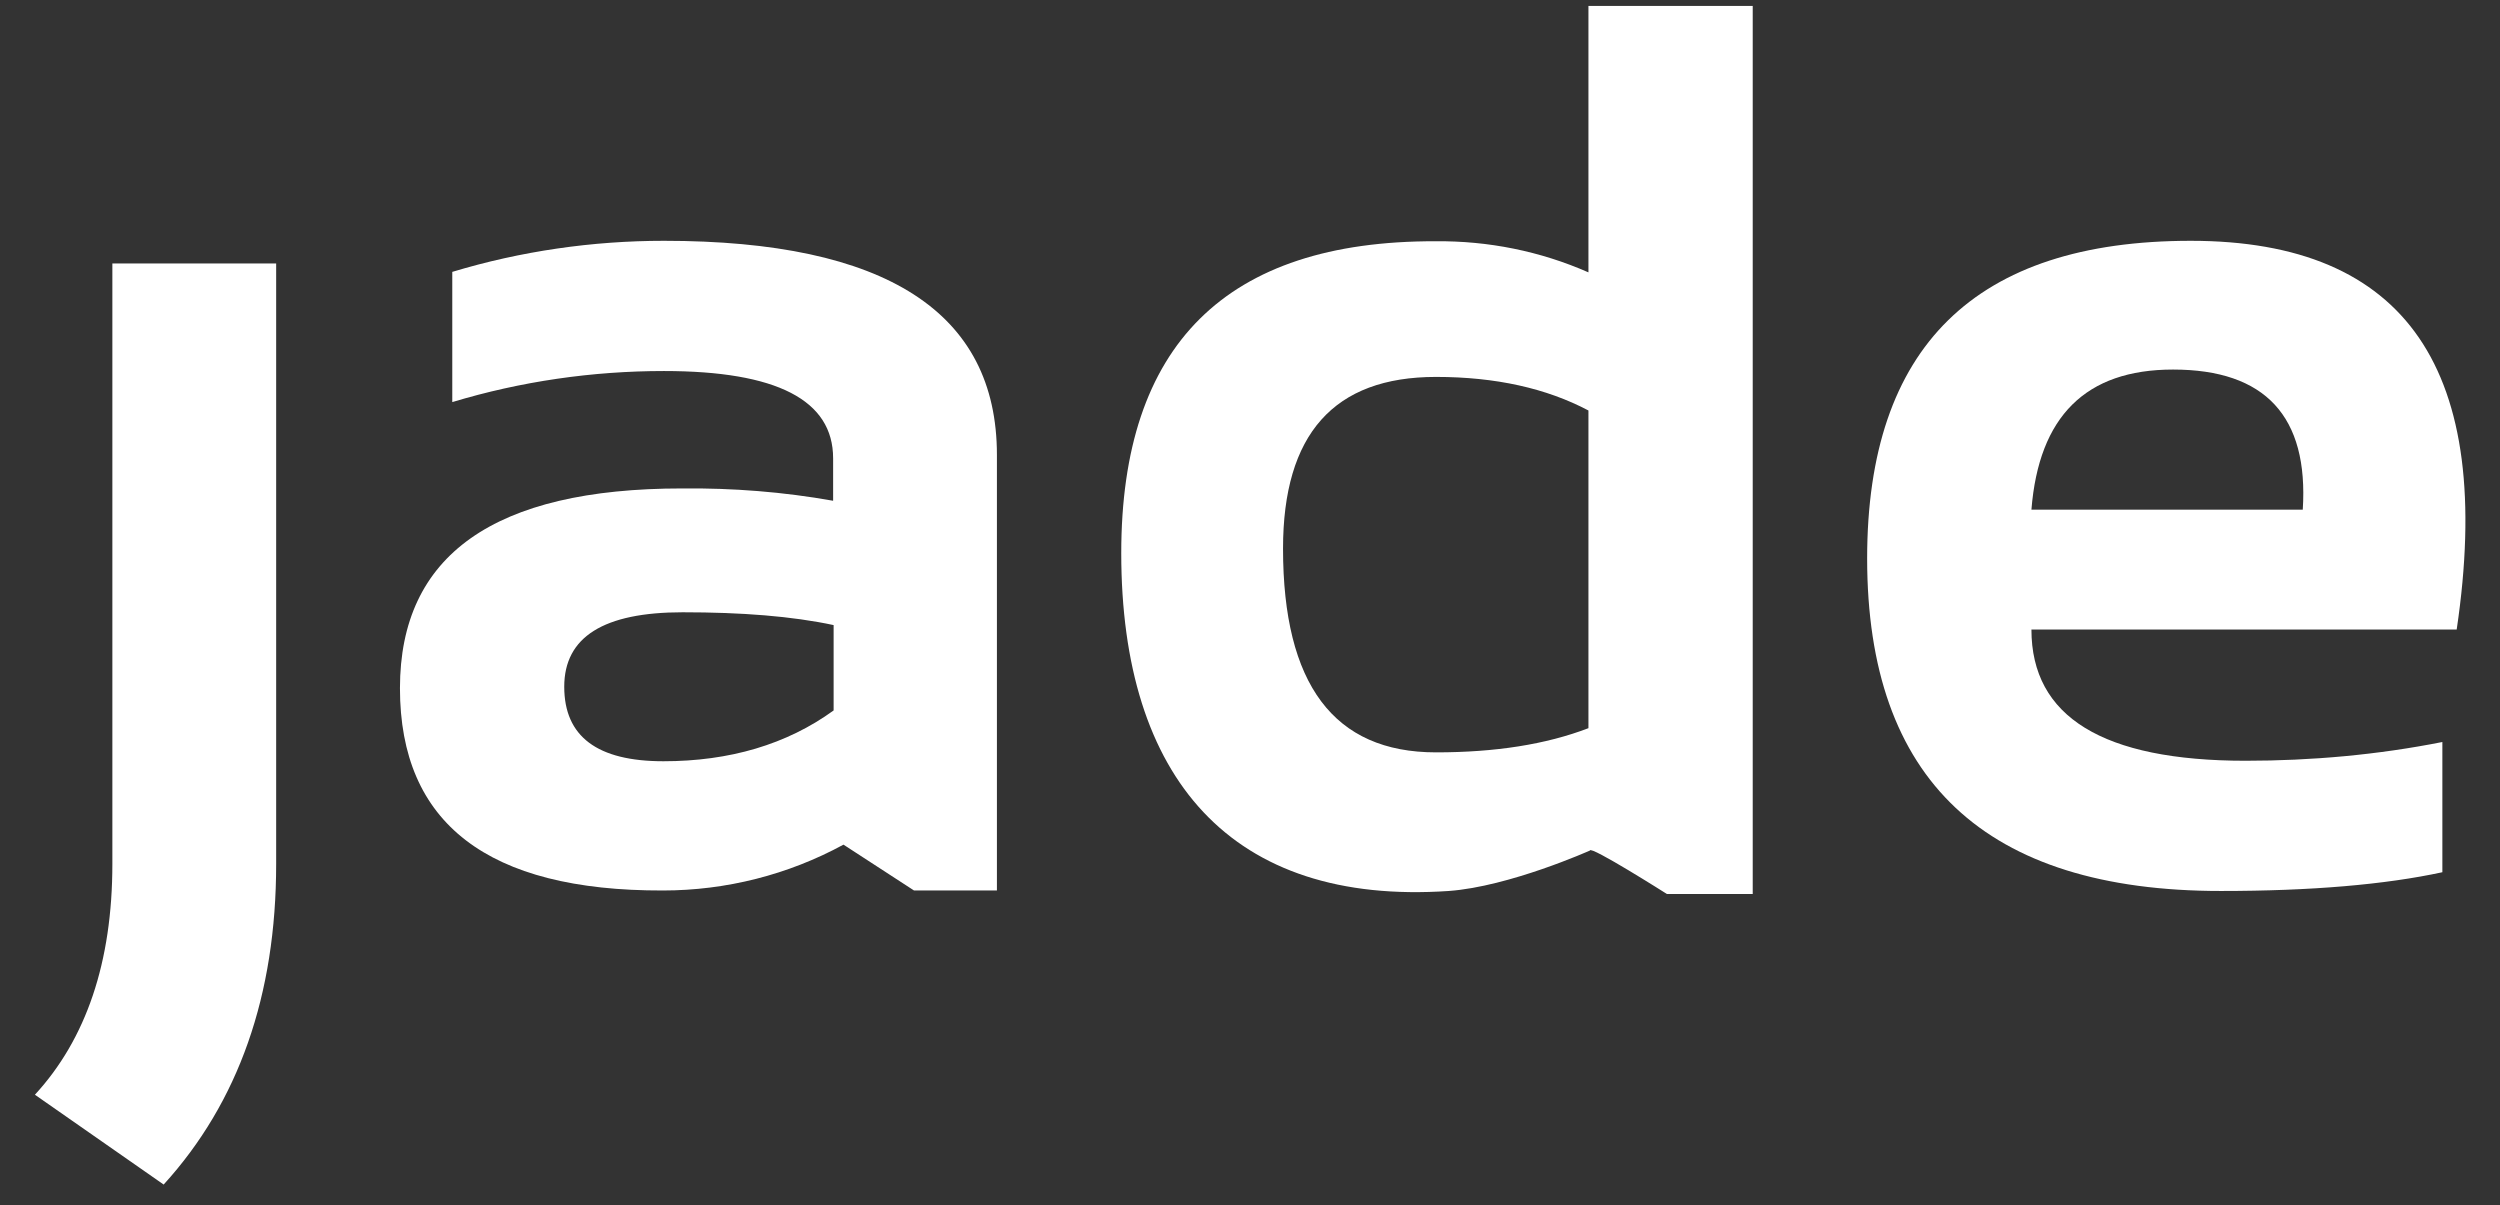 <svg width="56" height="27" viewBox="0 0 56 27" fill="none" xmlns="http://www.w3.org/2000/svg">
<rect x="0" y="0" width="56" height="27" fill="#333333" stroke="none"/>
<g clip-path="url(#clip0_62_1080)">
<path d="M6.186 5.902V19.351C6.186 22.29 5.346 24.688 3.666 26.534L0.782 24.522C1.931 23.274 2.517 21.55 2.517 19.351V5.902H6.186Z" fill="white"/>
<path d="M8.959 15.416C8.959 12.433 11.07 10.941 15.28 10.941C16.419 10.93 17.546 11.018 18.662 11.217V10.267C18.662 8.963 17.402 8.311 14.872 8.311C13.269 8.311 11.667 8.543 10.131 9.007V6.09C11.667 5.626 13.269 5.394 14.872 5.394C19.844 5.394 22.331 6.996 22.331 10.19V19.947H20.474L18.894 18.92C17.656 19.594 16.264 19.947 14.85 19.947C10.927 19.958 8.959 18.444 8.959 15.416ZM15.291 13.715C13.523 13.715 12.639 14.267 12.639 15.383C12.639 16.5 13.38 17.052 14.861 17.052C16.341 17.052 17.623 16.676 18.673 15.914V14.002C17.745 13.803 16.618 13.715 15.291 13.715Z" fill="white"/>
<path d="M39.261 20.025H37.338C37.338 20.025 35.614 18.931 35.614 19.052C35.614 19.052 33.812 19.859 32.453 19.958C27.58 20.29 25.116 17.439 25.116 12.389C25.116 7.725 27.458 5.393 32.155 5.404C33.337 5.393 34.498 5.625 35.581 6.101V0.133H39.261V20.025ZM35.581 9.195C34.641 8.698 33.503 8.443 32.166 8.443C29.878 8.443 28.74 9.725 28.74 12.289C28.74 15.328 29.878 16.853 32.166 16.853C33.492 16.853 34.63 16.676 35.581 16.311V9.195Z" fill="white"/>
<path d="M55.03 14.101H45.504C45.504 16.058 47.107 17.041 50.3 17.041C51.781 17.041 53.262 16.908 54.709 16.621V19.538C53.428 19.815 51.77 19.958 49.748 19.958C44.465 19.958 41.824 17.472 41.824 12.51C41.824 7.769 44.244 5.394 49.074 5.394C53.903 5.394 55.892 8.289 55.03 14.101ZM45.504 11.416H51.582C51.715 9.328 50.742 8.278 48.676 8.278C46.72 8.278 45.67 9.328 45.504 11.416Z" fill="white"/>
</g>
<defs>
<clipPath id="clip0_62_1080">
<rect width="54.436" height="26.4" fill="white" transform="translate(0.782 0.133)"/>
</clipPath>
</defs>
</svg>
